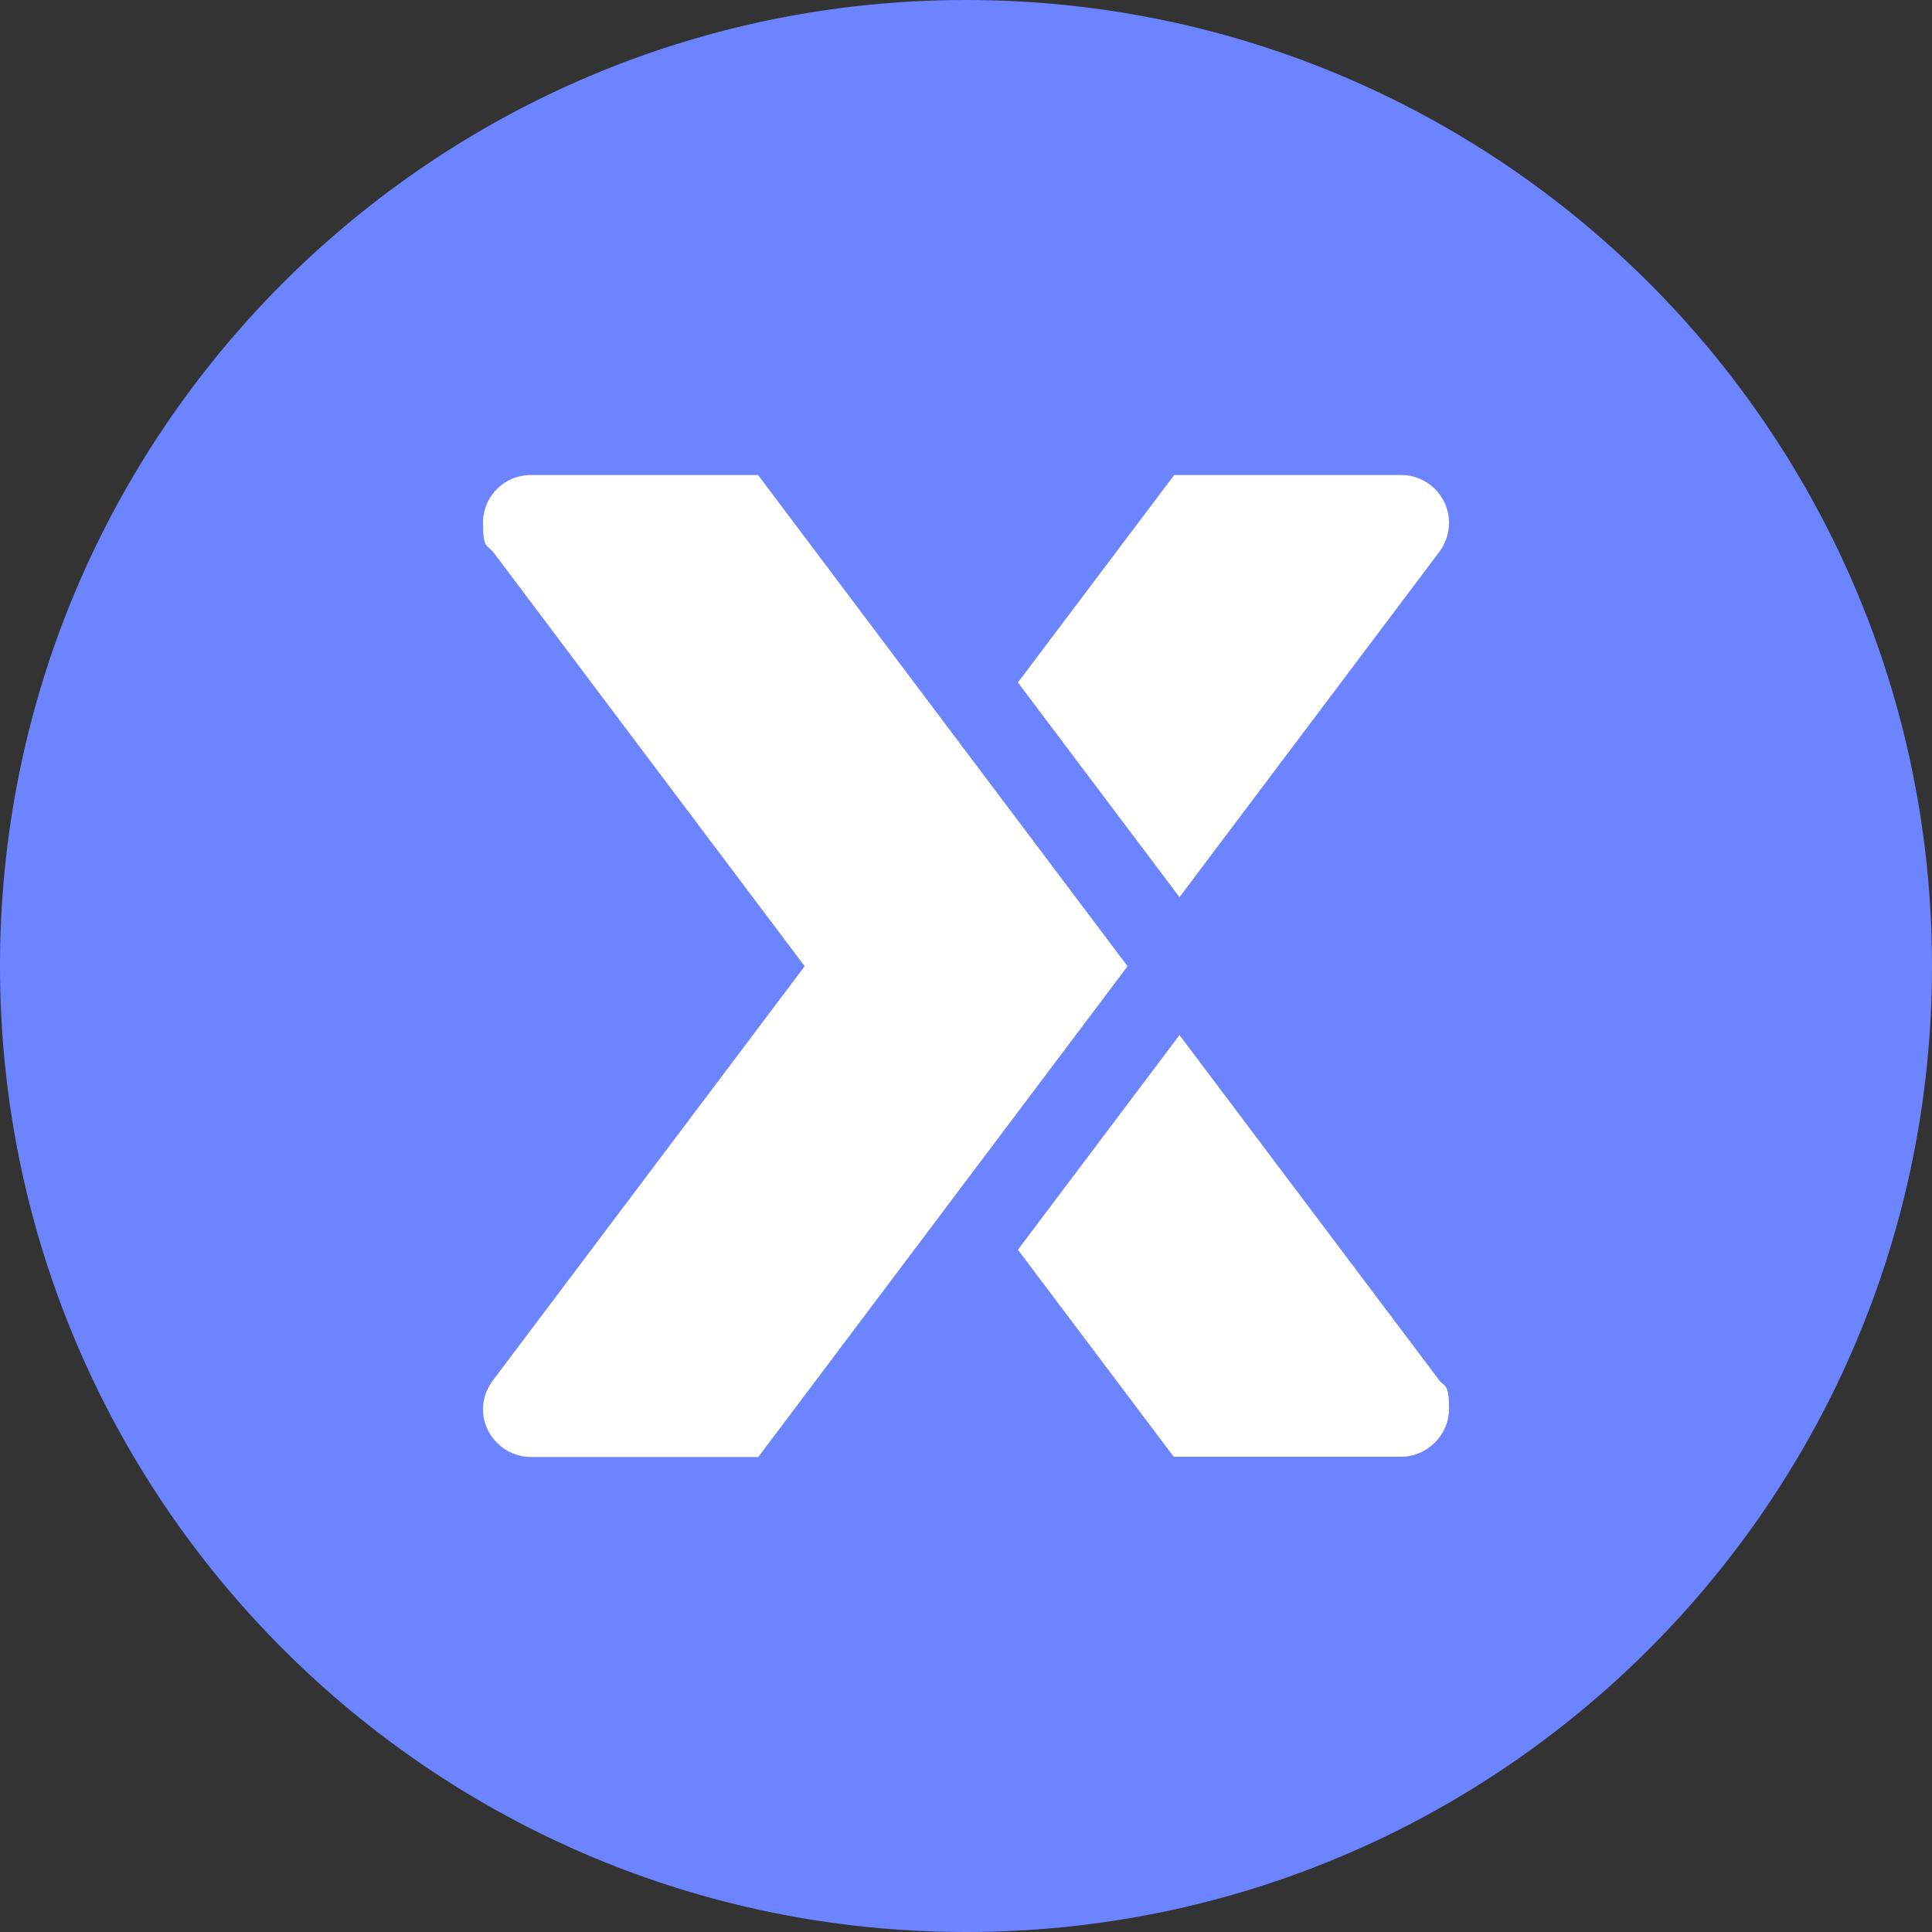 <?xml version="1.0" encoding="UTF-8"?>
<svg xmlns="http://www.w3.org/2000/svg" version="1.1" viewBox="0 0 800 800">
  <rect x="0" y="0" width="800" height="800" fill="#333333" stroke="none"/>
  <defs>
    <style>
      .cls-1 {
        fill: #fff;
      }

      .cls-2 {
        fill: #6c84ff;
        fill-rule: evenodd;
      }
    </style>
  </defs>
  <!-- Generator: Adobe Illustrator 28.7.1, SVG Export Plug-In . SVG Version: 1.2.0 Build 142)  -->
  <g>
    <g id="_圖層_1" data-name="圖層_1">
      <path class="cls-2" d="M400,800C179.1,800,0,620.9,0,400S179.1,0,400,0s400,179.1,400,400-179.1,400-400,400Z"/>
      <path class="cls-1" d="M400,311.2l-86.1-114.5h-94.1c-11,0-19.8,8.8-19.8,19.8s1.7,8.9,4.4,12.3h0c0,.1,128.8,171.3,128.8,171.3l-128.8,171.1h0c-2.7,3.4-4.4,7.7-4.4,12.3,0,11,9.1,19.8,19.8,19.8h94.2l86-114.3,66.9-88.9-66.9-88.9Z"/>
      <path class="cls-1" d="M595.7,228.9h0c2.7-3.5,4.3-7.7,4.3-12.4,0-11-8.9-19.8-19.8-19.8h-94l-64.7,85.9,66.9,88.9,107.3-142.6Z"/>
      <path class="cls-1" d="M595.7,571.2l-107.3-142.6-66.9,88.9,64.5,85.7h94.2c10.7,0,19.8-8.9,19.8-19.8s-1.7-8.8-4.4-12.2h0Z"/>
    </g>
  </g>
</svg>